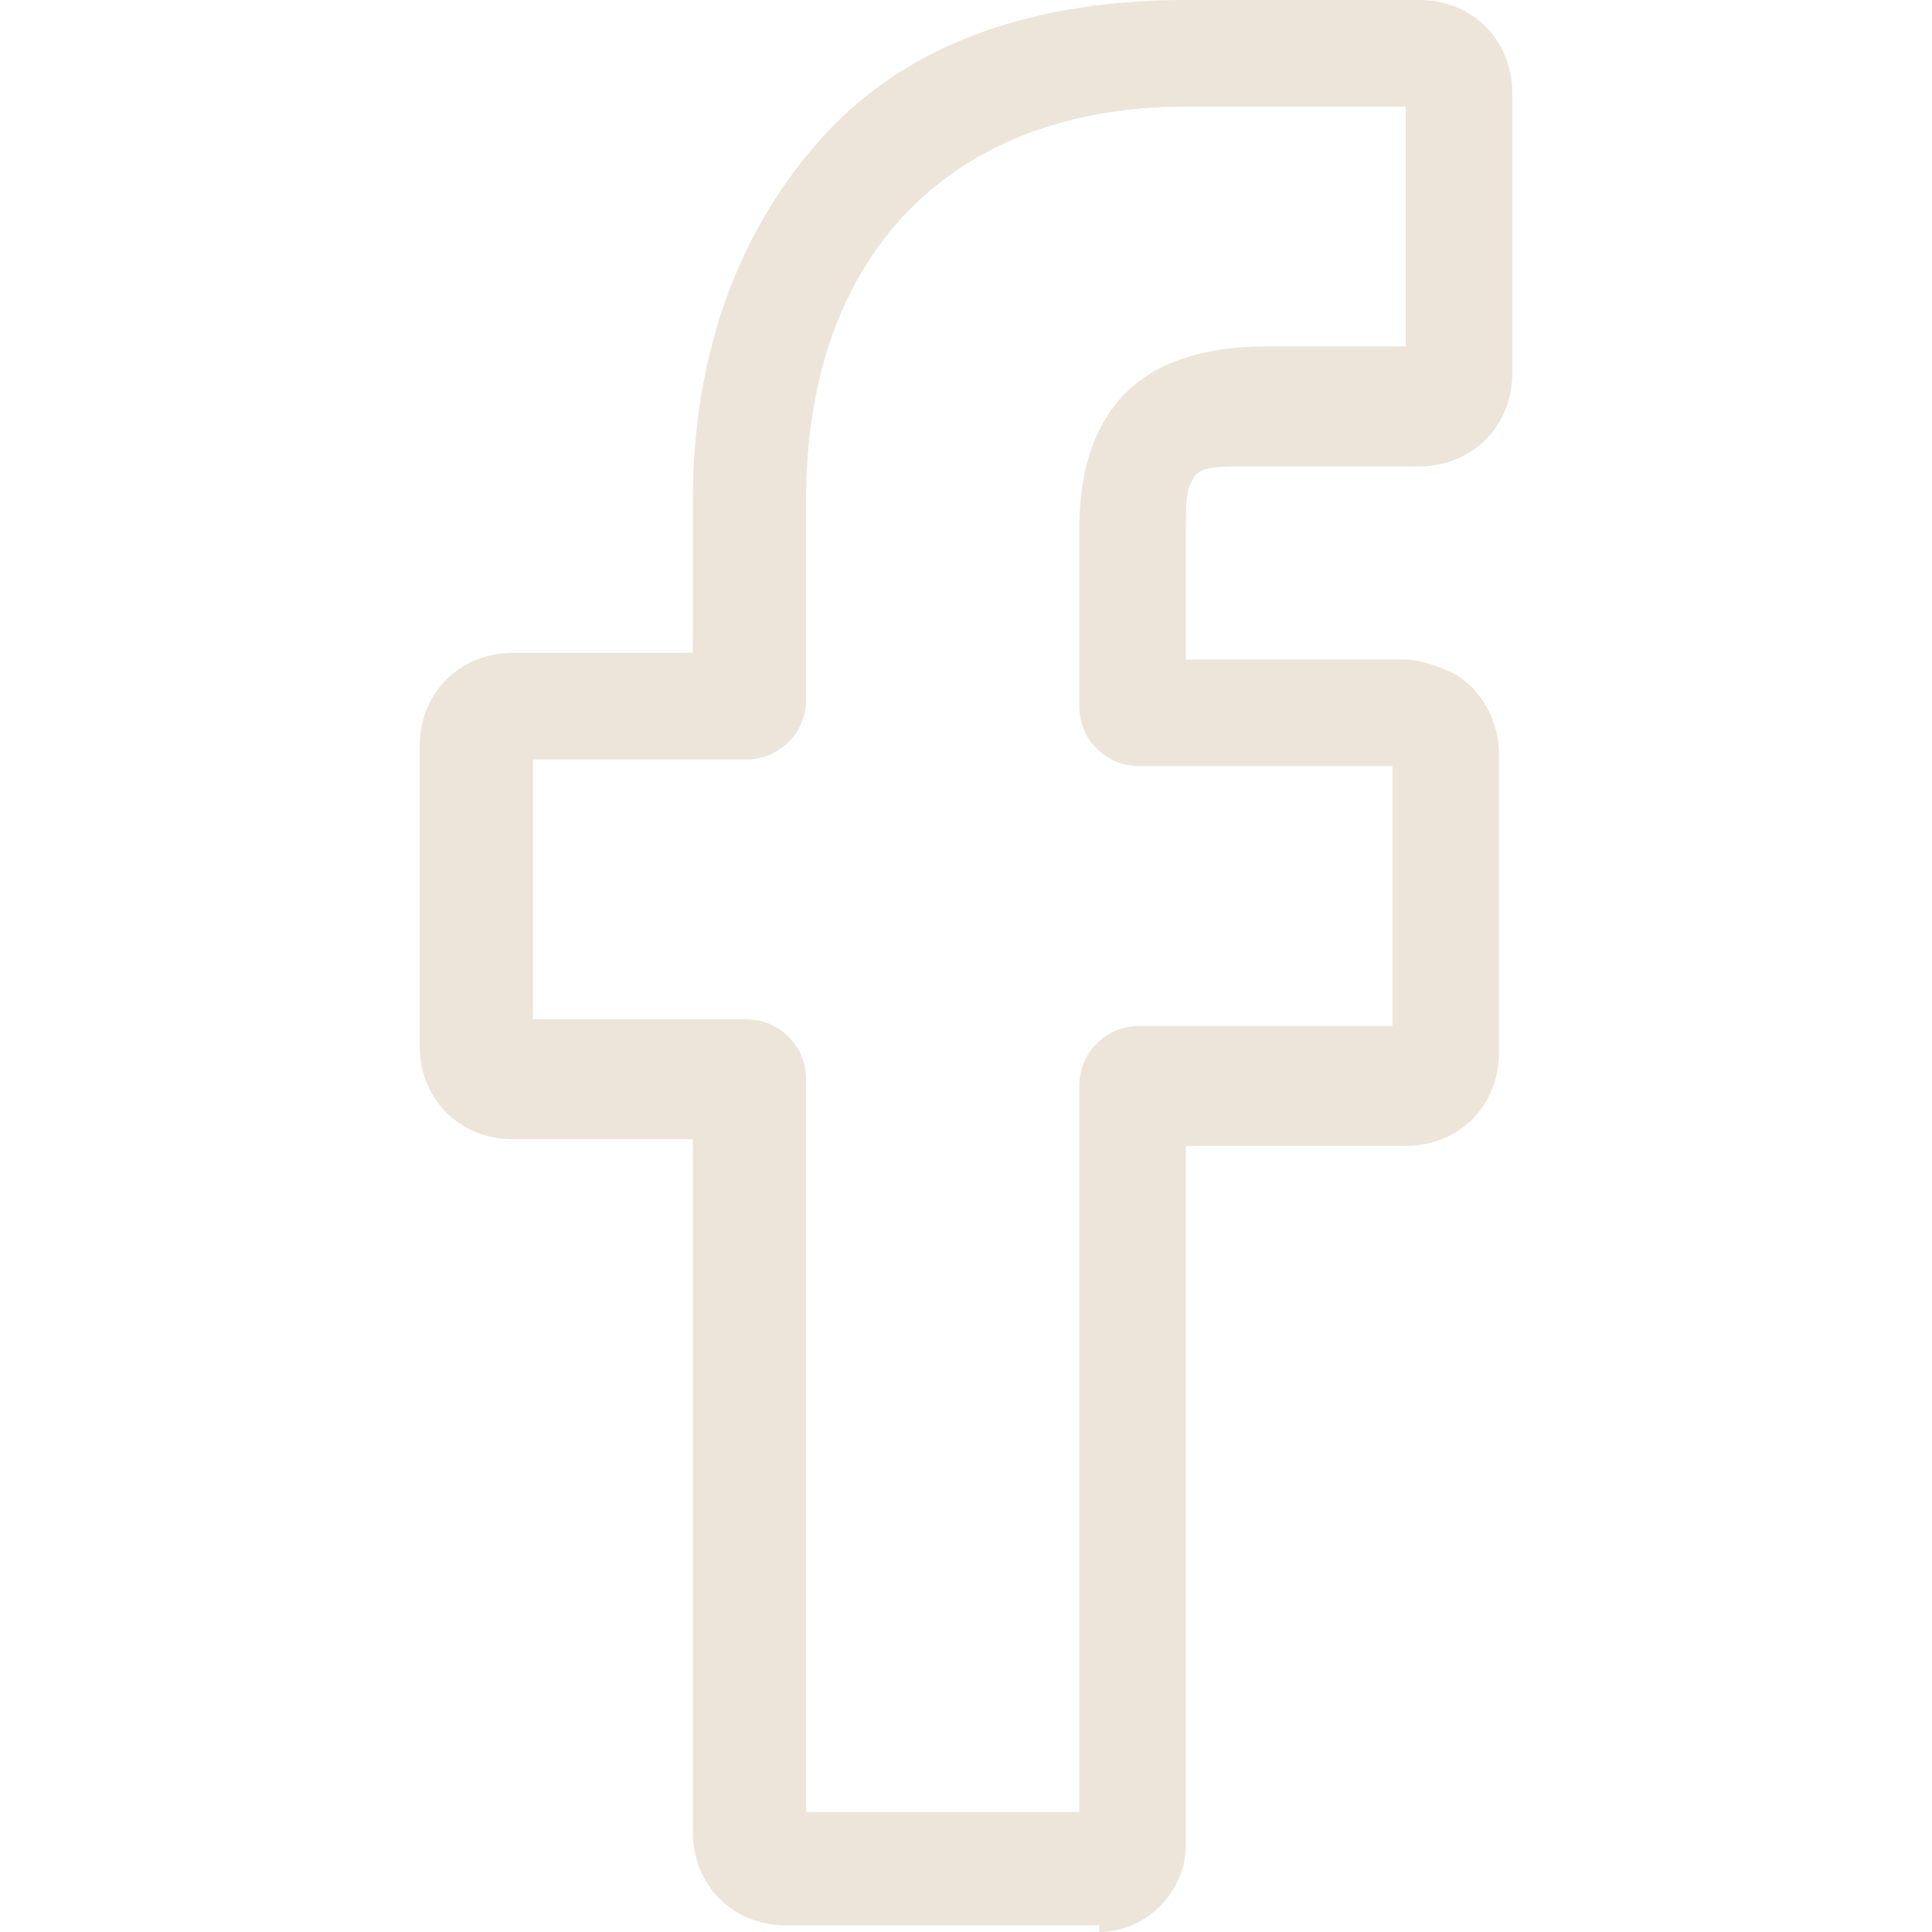 <?xml version="1.0" encoding="UTF-8"?>
<svg id="Layer_1" xmlns="http://www.w3.org/2000/svg" xmlns:xlink="http://www.w3.org/1999/xlink" version="1.1" viewBox="0 0 29 29">
  <!-- Generator: Adobe Illustrator 29.2.0, SVG Export Plug-In . SVG Version: 2.1.0 Build 108)  -->
  <defs>
    <style>
      .st0 {
        fill: #ede5da;
      }
    </style>
  </defs>
  <path class="st0" d="M16.5,28.9h-4.7c-.8,0-1.4-.6-1.4-1.4v-10.4h-2.7c-.8,0-1.4-.6-1.4-1.4v-4.5c0-.8.6-1.4,1.4-1.4h2.7v-2.3c0-2.2.7-4.1,2-5.5C13.7.6,15.6,0,17.8,0h3.5c.8,0,1.4.6,1.4,1.4v4.2c0,.8-.6,1.4-1.4,1.4h-2.4c-.7,0-.9,0-1,.2s-.1.3-.1.9v1.8h3.3c.2,0,.5.1.7.2.4.2.7.7.7,1.2v4.5c0,.8-.6,1.4-1.4,1.4h-3.3v10.5c0,.7-.6,1.3-1.3,1.3ZM12.1,27.2h4.1v-10.9c0-.5.4-.9.9-.9h3.8v-3.9h-3.8c-.5,0-.9-.4-.9-.9v-2.6c0-.7.1-1.4.6-2,.6-.7,1.6-.8,2.2-.8h2.1V1.6h-3.3c-3.5,0-5.7,2.2-5.7,5.9v3c0,.5-.4.9-.9.9h-3.2v3.9h3.2c.5,0,.9.4.9.9,0,0,0,11,0,11Z"/>
</svg>